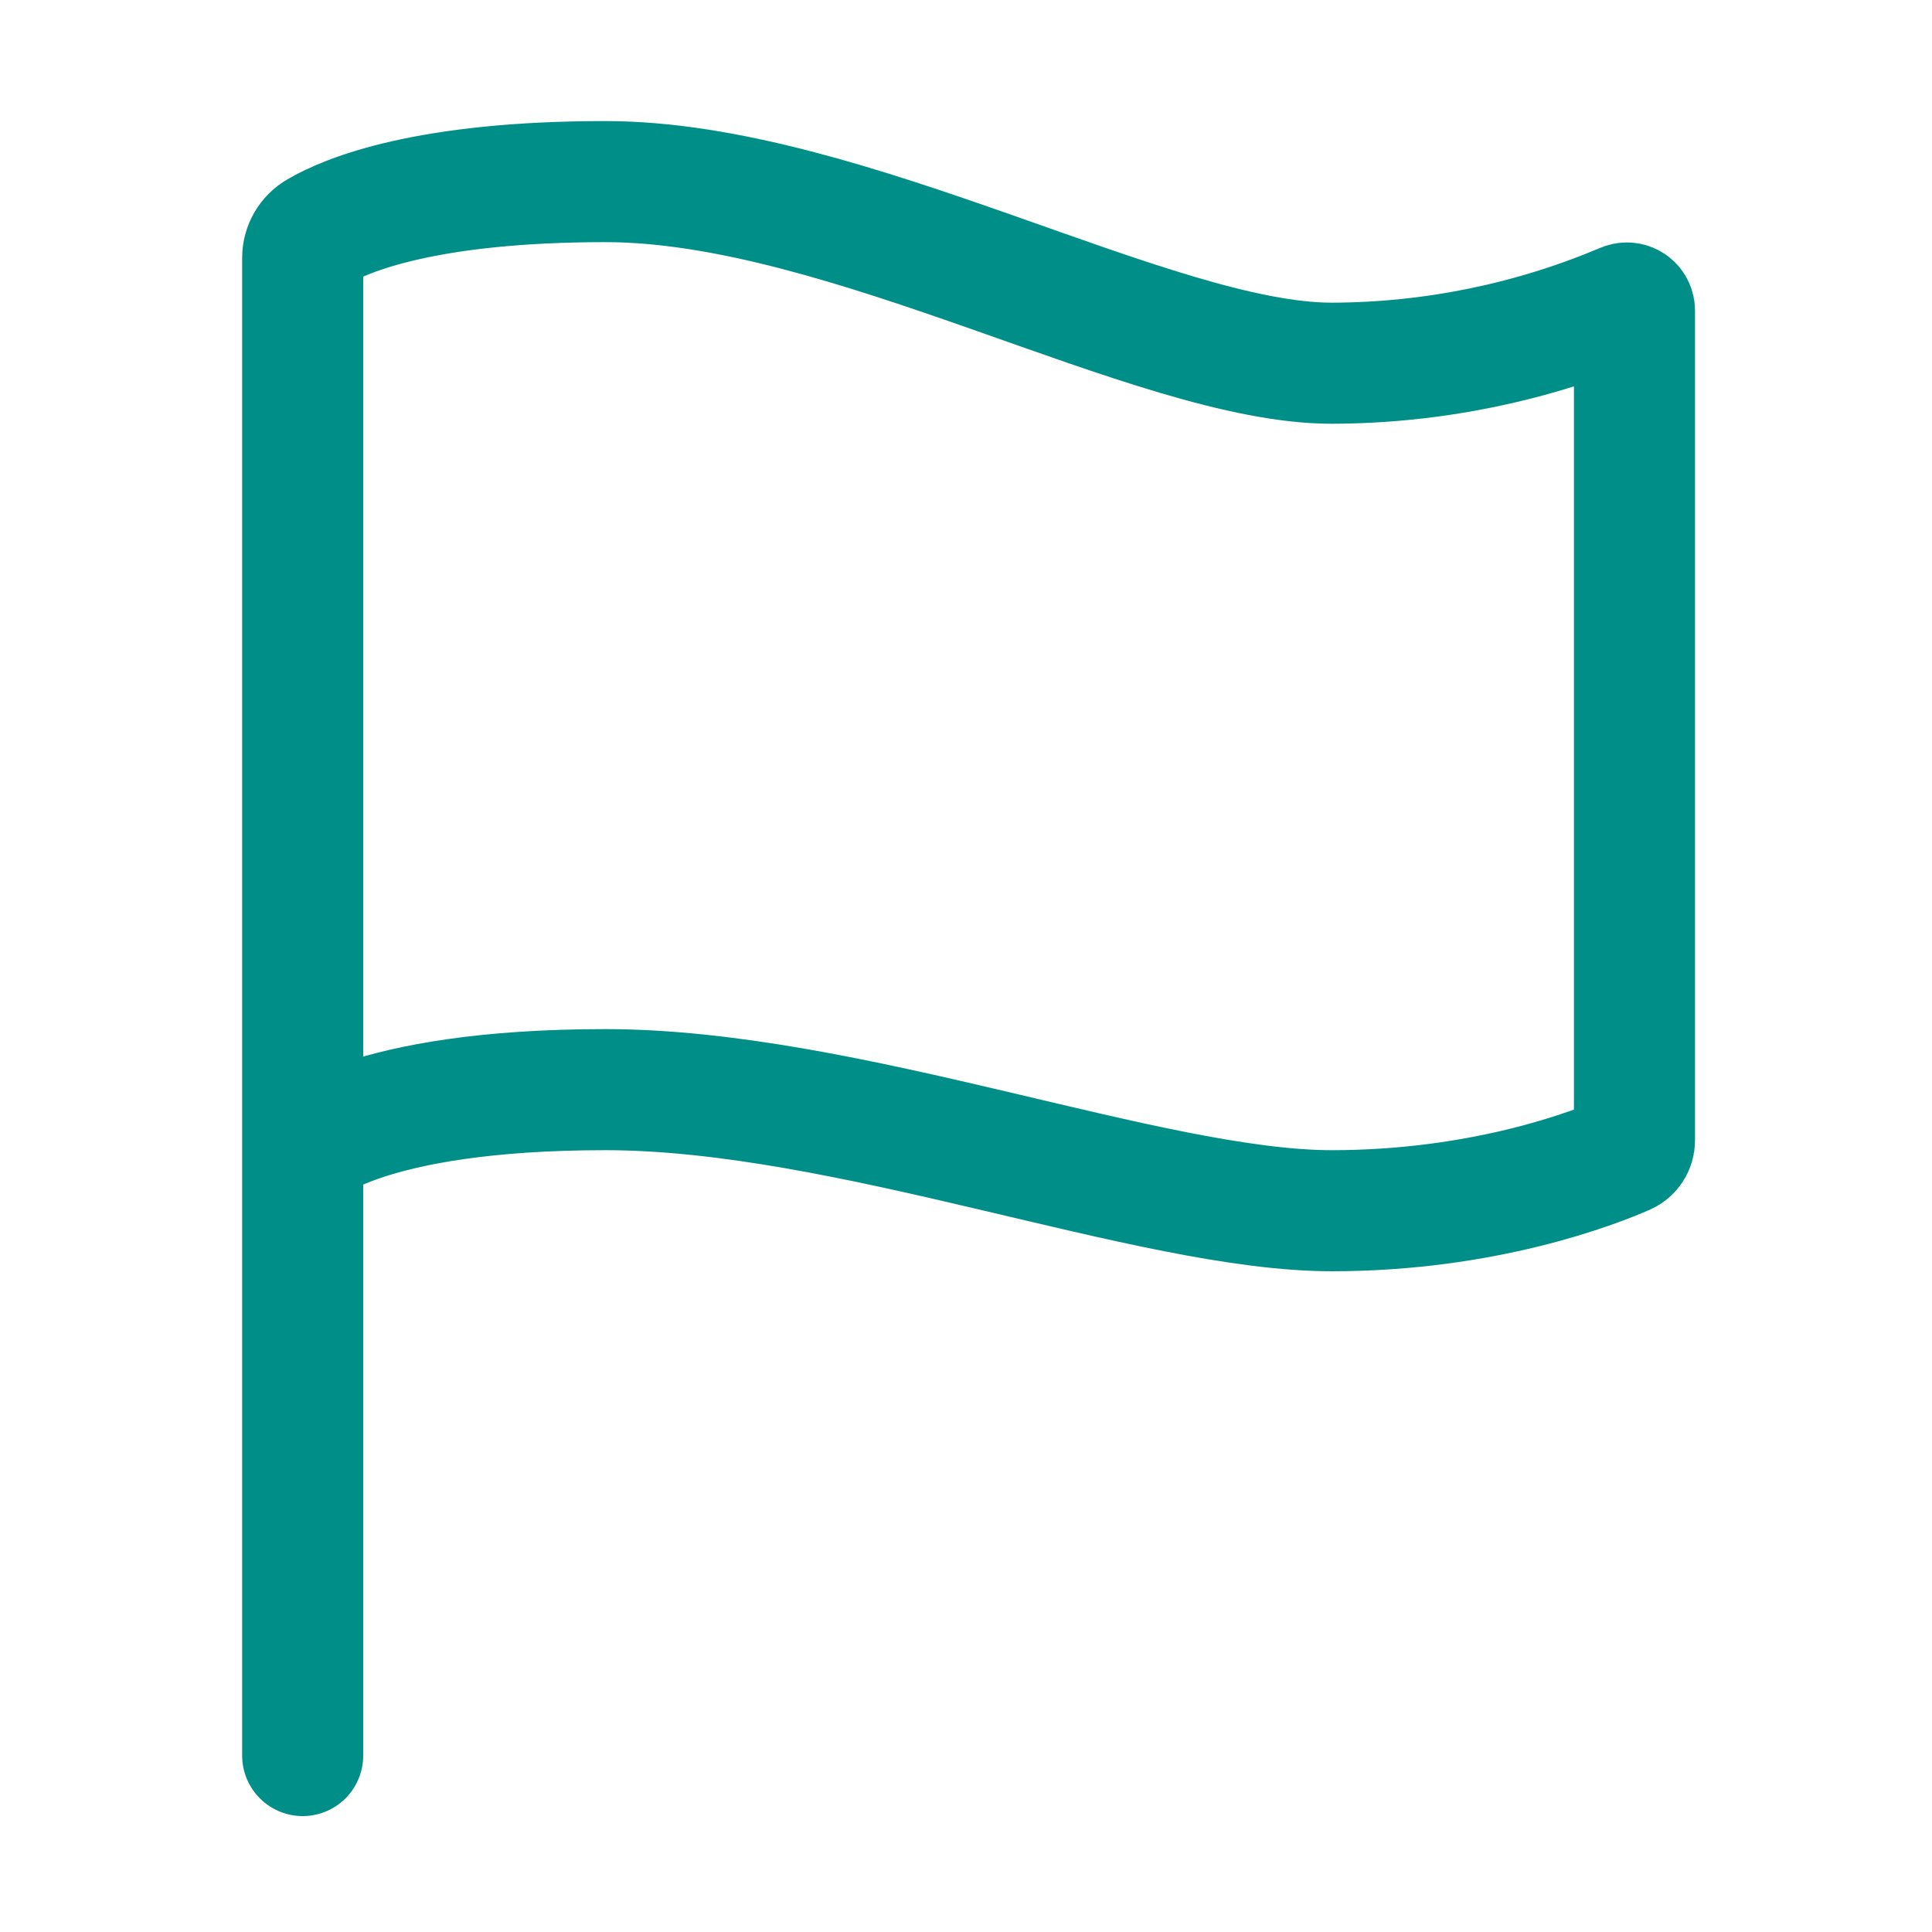 <?xml version="1.0" encoding="UTF-8" standalone="no"?>
<!DOCTYPE svg PUBLIC "-//W3C//DTD SVG 1.1//EN" "http://www.w3.org/Graphics/SVG/1.1/DTD/svg11.dtd">
<svg width="100%" height="100%" viewBox="0 0 48 48" version="1.1" xmlns="http://www.w3.org/2000/svg" xmlns:xlink="http://www.w3.org/1999/xlink" xml:space="preserve" xmlns:serif="http://www.serif.com/" style="fill-rule:evenodd;clip-rule:evenodd;stroke-linecap:round;stroke-miterlimit:10;">
    <g transform="matrix(0.094,0,0,0.094,0,0)">
        <path d="M80,464L80,68.14C80.01,65.295 81.537,62.662 84,61.24C91.81,56.66 112.92,48 160,48C224,48 305,96 352,96C378.535,95.931 404.792,90.57 429.23,80.23C429.474,80.128 429.736,80.076 430,80.076C431.097,80.076 432,80.979 432,82.076C432,82.077 432,82.079 432,82.08L432,301.44C431.995,303.019 431.056,304.454 429.61,305.09C421.37,308.7 392.33,320 352,320C304,320 224,288 160,288C96,288 80,304 80,304" style="fill:none;fill-rule:nonzero;stroke:rgb(0,143,136);stroke-width:32px;"/>
    </g>
</svg>

